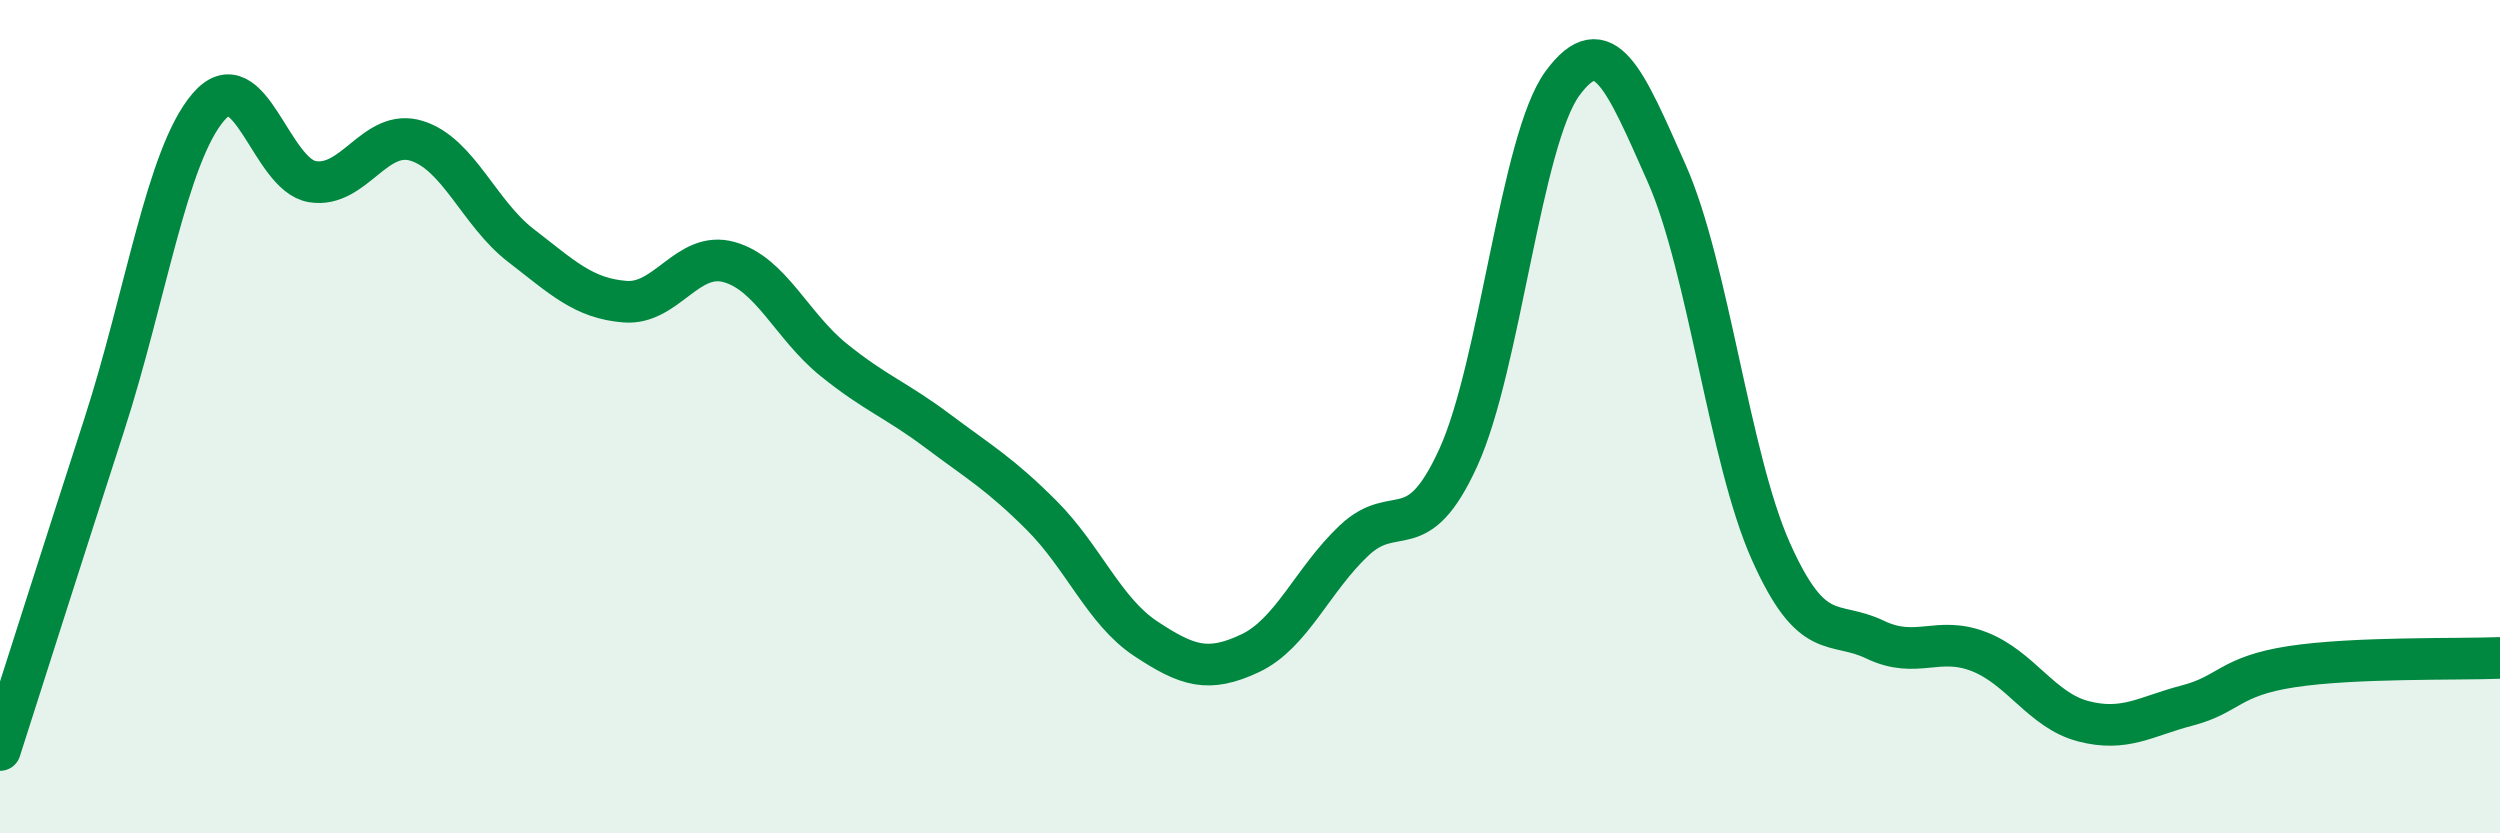
    <svg width="60" height="20" viewBox="0 0 60 20" xmlns="http://www.w3.org/2000/svg">
      <path
        d="M 0,18 C 0.5,16.44 1.5,13.29 2.5,10.2 C 3.5,7.11 4,3.74 5,2.57 C 6,1.4 6.5,4.2 7.5,4.36 C 8.5,4.52 9,3.07 10,3.38 C 11,3.69 11.5,5.12 12.5,5.89 C 13.5,6.66 14,7.16 15,7.24 C 16,7.32 16.5,6.01 17.5,6.29 C 18.5,6.57 19,7.82 20,8.63 C 21,9.44 21.5,9.59 22.5,10.34 C 23.5,11.09 24,11.37 25,12.37 C 26,13.37 26.5,14.67 27.5,15.33 C 28.5,15.99 29,16.15 30,15.68 C 31,15.21 31.5,13.91 32.5,12.97 C 33.5,12.03 34,13.17 35,10.98 C 36,8.79 36.5,3.36 37.5,2 C 38.5,0.64 39,1.91 40,4.16 C 41,6.41 41.5,10.99 42.5,13.23 C 43.5,15.47 44,14.87 45,15.35 C 46,15.83 46.5,15.25 47.5,15.64 C 48.5,16.03 49,17.05 50,17.31 C 51,17.57 51.5,17.19 52.5,16.93 C 53.5,16.67 53.5,16.23 55,16 C 56.5,15.77 59,15.83 60,15.79L60 20L0 20Z"
        fill="#008740"
        opacity="0.1"
        stroke-linecap="round"
        stroke-linejoin="round"
      />
      <path
        d="M 0,18 C 0.5,16.44 1.5,13.29 2.5,10.2 C 3.5,7.11 4,3.74 5,2.57 C 6,1.4 6.5,4.2 7.5,4.36 C 8.5,4.52 9,3.07 10,3.38 C 11,3.69 11.5,5.12 12.5,5.89 C 13.5,6.66 14,7.16 15,7.24 C 16,7.32 16.5,6.01 17.5,6.29 C 18.5,6.57 19,7.82 20,8.63 C 21,9.44 21.5,9.59 22.5,10.34 C 23.5,11.09 24,11.37 25,12.37 C 26,13.37 26.5,14.67 27.5,15.33 C 28.5,15.99 29,16.15 30,15.68 C 31,15.21 31.5,13.91 32.5,12.97 C 33.5,12.03 34,13.17 35,10.98 C 36,8.79 36.5,3.36 37.5,2 C 38.5,0.64 39,1.91 40,4.16 C 41,6.41 41.5,10.99 42.5,13.23 C 43.5,15.47 44,14.87 45,15.35 C 46,15.83 46.5,15.25 47.5,15.64 C 48.5,16.03 49,17.05 50,17.31 C 51,17.57 51.5,17.19 52.5,16.93 C 53.5,16.67 53.5,16.23 55,16 C 56.5,15.77 59,15.83 60,15.79"
        stroke="#008740"
        stroke-width="1"
        fill="none"
        stroke-linecap="round"
        stroke-linejoin="round"
      />
    </svg>
  